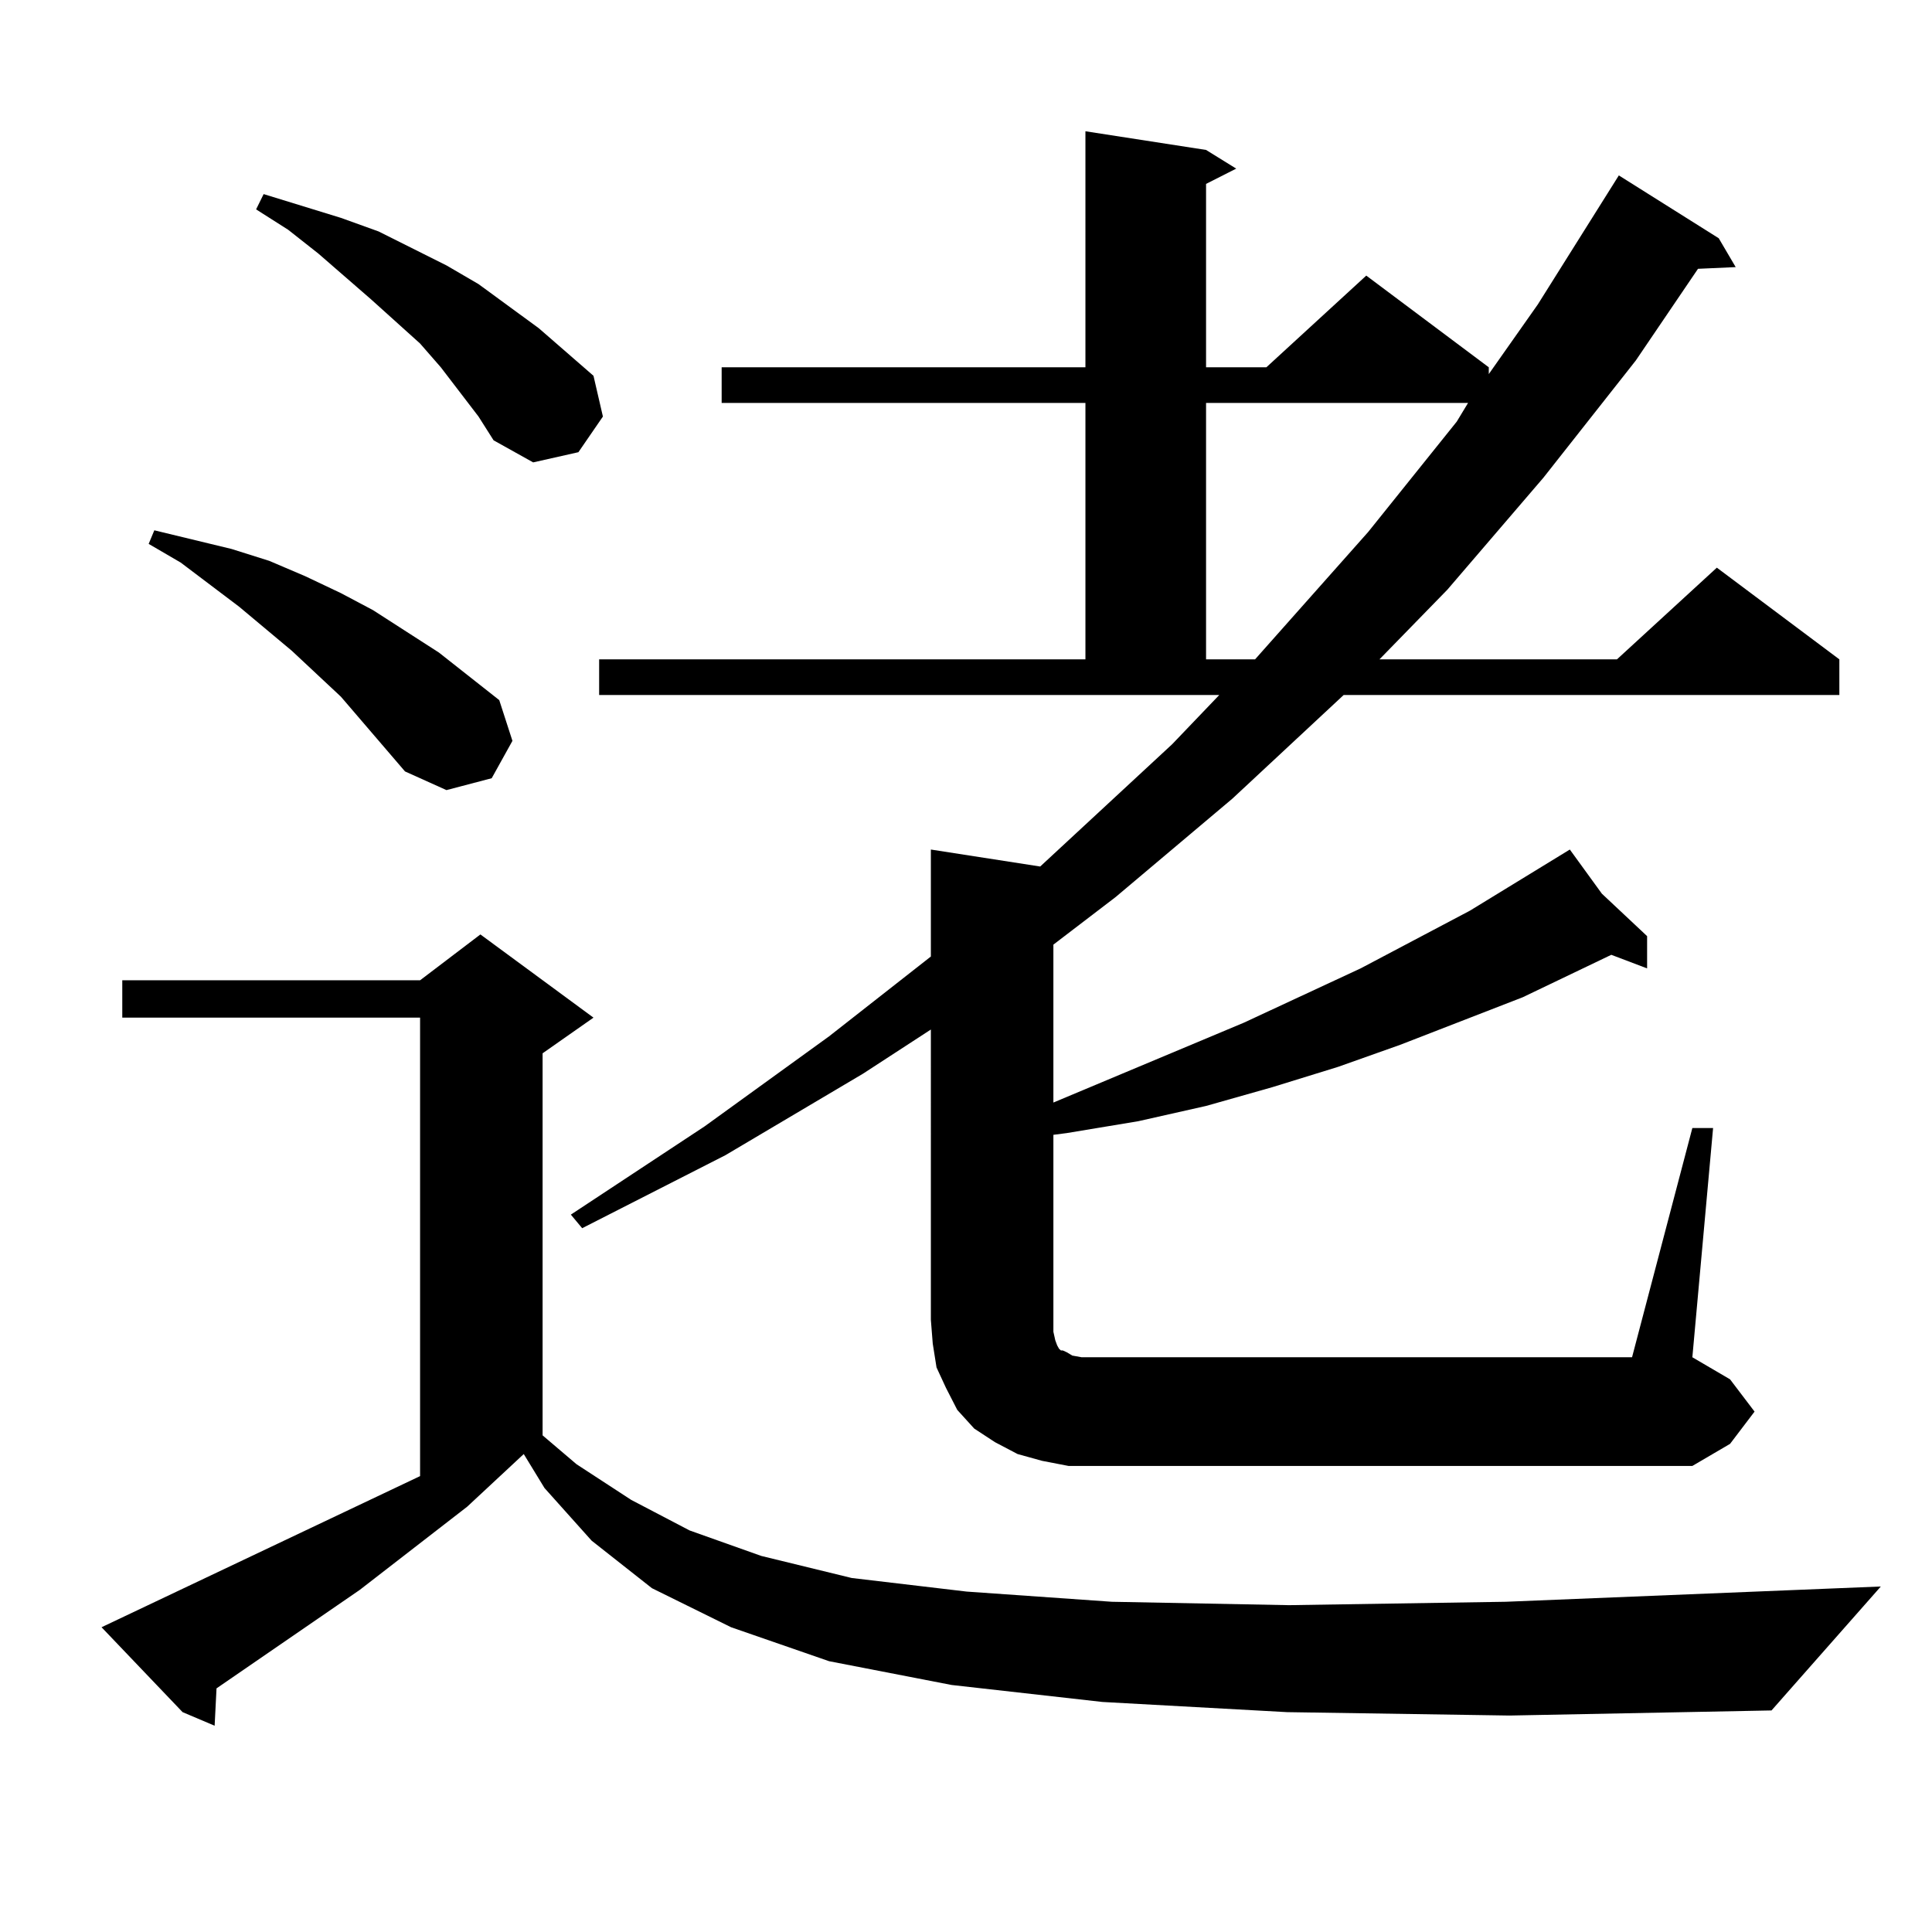 <?xml version="1.0" encoding="utf-8"?>
<!-- Generator: Adobe Illustrator 16.0.0, SVG Export Plug-In . SVG Version: 6.00 Build 0)  -->
<!DOCTYPE svg PUBLIC "-//W3C//DTD SVG 1.1//EN" "http://www.w3.org/Graphics/SVG/1.1/DTD/svg11.dtd">
<svg version="1.1" id="图层_1" xmlns="http://www.w3.org/2000/svg" xmlns:xlink="http://www.w3.org/1999/xlink" x="0px" y="0px"
	 width="1000px" height="1000px" viewBox="0 0 1000 1000" enable-background="new 0 0 1000 1000" xml:space="preserve">
<path d="M666.203,886.203l-95.607-5.273l-78.047-8.789l-63.413-12.305l-50.73-17.578l-40.975-20.215l-31.219-24.609l-24.39-27.246
	l-10.731-17.578l-29.268,27.246l-55.608,43.066l-74.145,50.977l-0.976,19.336l-16.585-7.031l-41.95-43.945l164.874-78.223V526.73
	H63.291v-19.336h154.143l31.219-23.73l58.535,43.066l-26.341,18.457v197.754l17.561,14.941l28.292,18.457l30.243,15.82
	l37.072,13.184l46.828,11.426l59.511,7.031l75.12,5.273l91.705,1.758l112.192-1.758l194.142-7.91l-56.584,64.16l-135.606,2.637
	L666.203,886.203z M209.629,399.289l-33.17-38.672l-25.365-23.73l-27.316-22.852l-30.243-22.852l-16.585-9.668l2.927-7.031
	l39.999,9.668l19.512,6.152l18.536,7.91l18.536,8.789l16.585,8.789l34.146,21.973l15.609,12.305l15.609,12.305l6.829,21.094
	l-10.731,19.336l-23.414,6.152L209.629,399.289z M247.677,215.598l-19.512-25.488l-10.731-12.305l-25.365-22.852l-27.316-23.73
	l-15.609-12.305l-16.585-10.547l3.902-7.91l39.999,12.305l19.512,7.031l17.561,8.789l17.561,8.789l16.585,9.668l31.219,22.852
	l28.292,24.609l4.878,21.094l-12.683,18.457l-23.414,5.273l-20.487-11.426L247.677,215.598z M553.035,758.762l-13.658-2.637
	l-12.683-3.516l-11.707-6.152l-10.731-7.031l-8.78-9.668l-5.854-11.426l-4.878-10.547l-1.951-12.305l-0.976-12.305V532.883
	l-35.121,22.852l-71.218,42.188l-74.145,37.793l-5.854-7.031l69.267-45.703l64.389-46.582l52.682-41.309v-55.371l56.584,8.789
	l68.291-63.281l24.39-25.488H310.114v-18.457h251.701V208.566H373.527v-18.457h188.288V67.941l62.438,9.668l15.609,9.668
	l-15.609,7.91v94.922h31.219l51.706-47.461l63.413,47.461v3.516l25.365-36.035l41.95-66.797l51.706,32.52l8.78,14.941l-19.512,0.879
	l-32.194,47.461l-47.804,60.645l-49.755,58.008l-35.121,36.035h122.924l51.706-47.461l63.413,47.461v18.457H695.471l-57.56,53.613
	l-60.486,50.977l-32.194,24.609v81.738l98.534-41.309l60.486-28.125l56.584-29.883l51.706-31.641l16.585,22.852l23.414,21.973
	v16.699l-18.536-7.031l-45.853,21.973l-63.413,24.609l-32.194,11.426l-34.146,10.547l-34.146,9.668l-35.121,7.91l-37.072,6.152
	l-6.829,0.879v95.801v6.152l0.976,4.395l0.976,2.637l0.976,1.758l0.976,0.879h0.976l1.951,0.879l2.927,1.758l4.878,0.879h284.871
	l31.219-118.652h10.731l-10.731,118.652l19.512,11.426l12.683,16.699l-12.683,16.699l-19.512,11.426H565.718H553.035z
	 M624.253,208.566v132.715h25.365l58.535-65.918l45.853-57.129l5.854-9.668H624.253z"/>
</svg>
